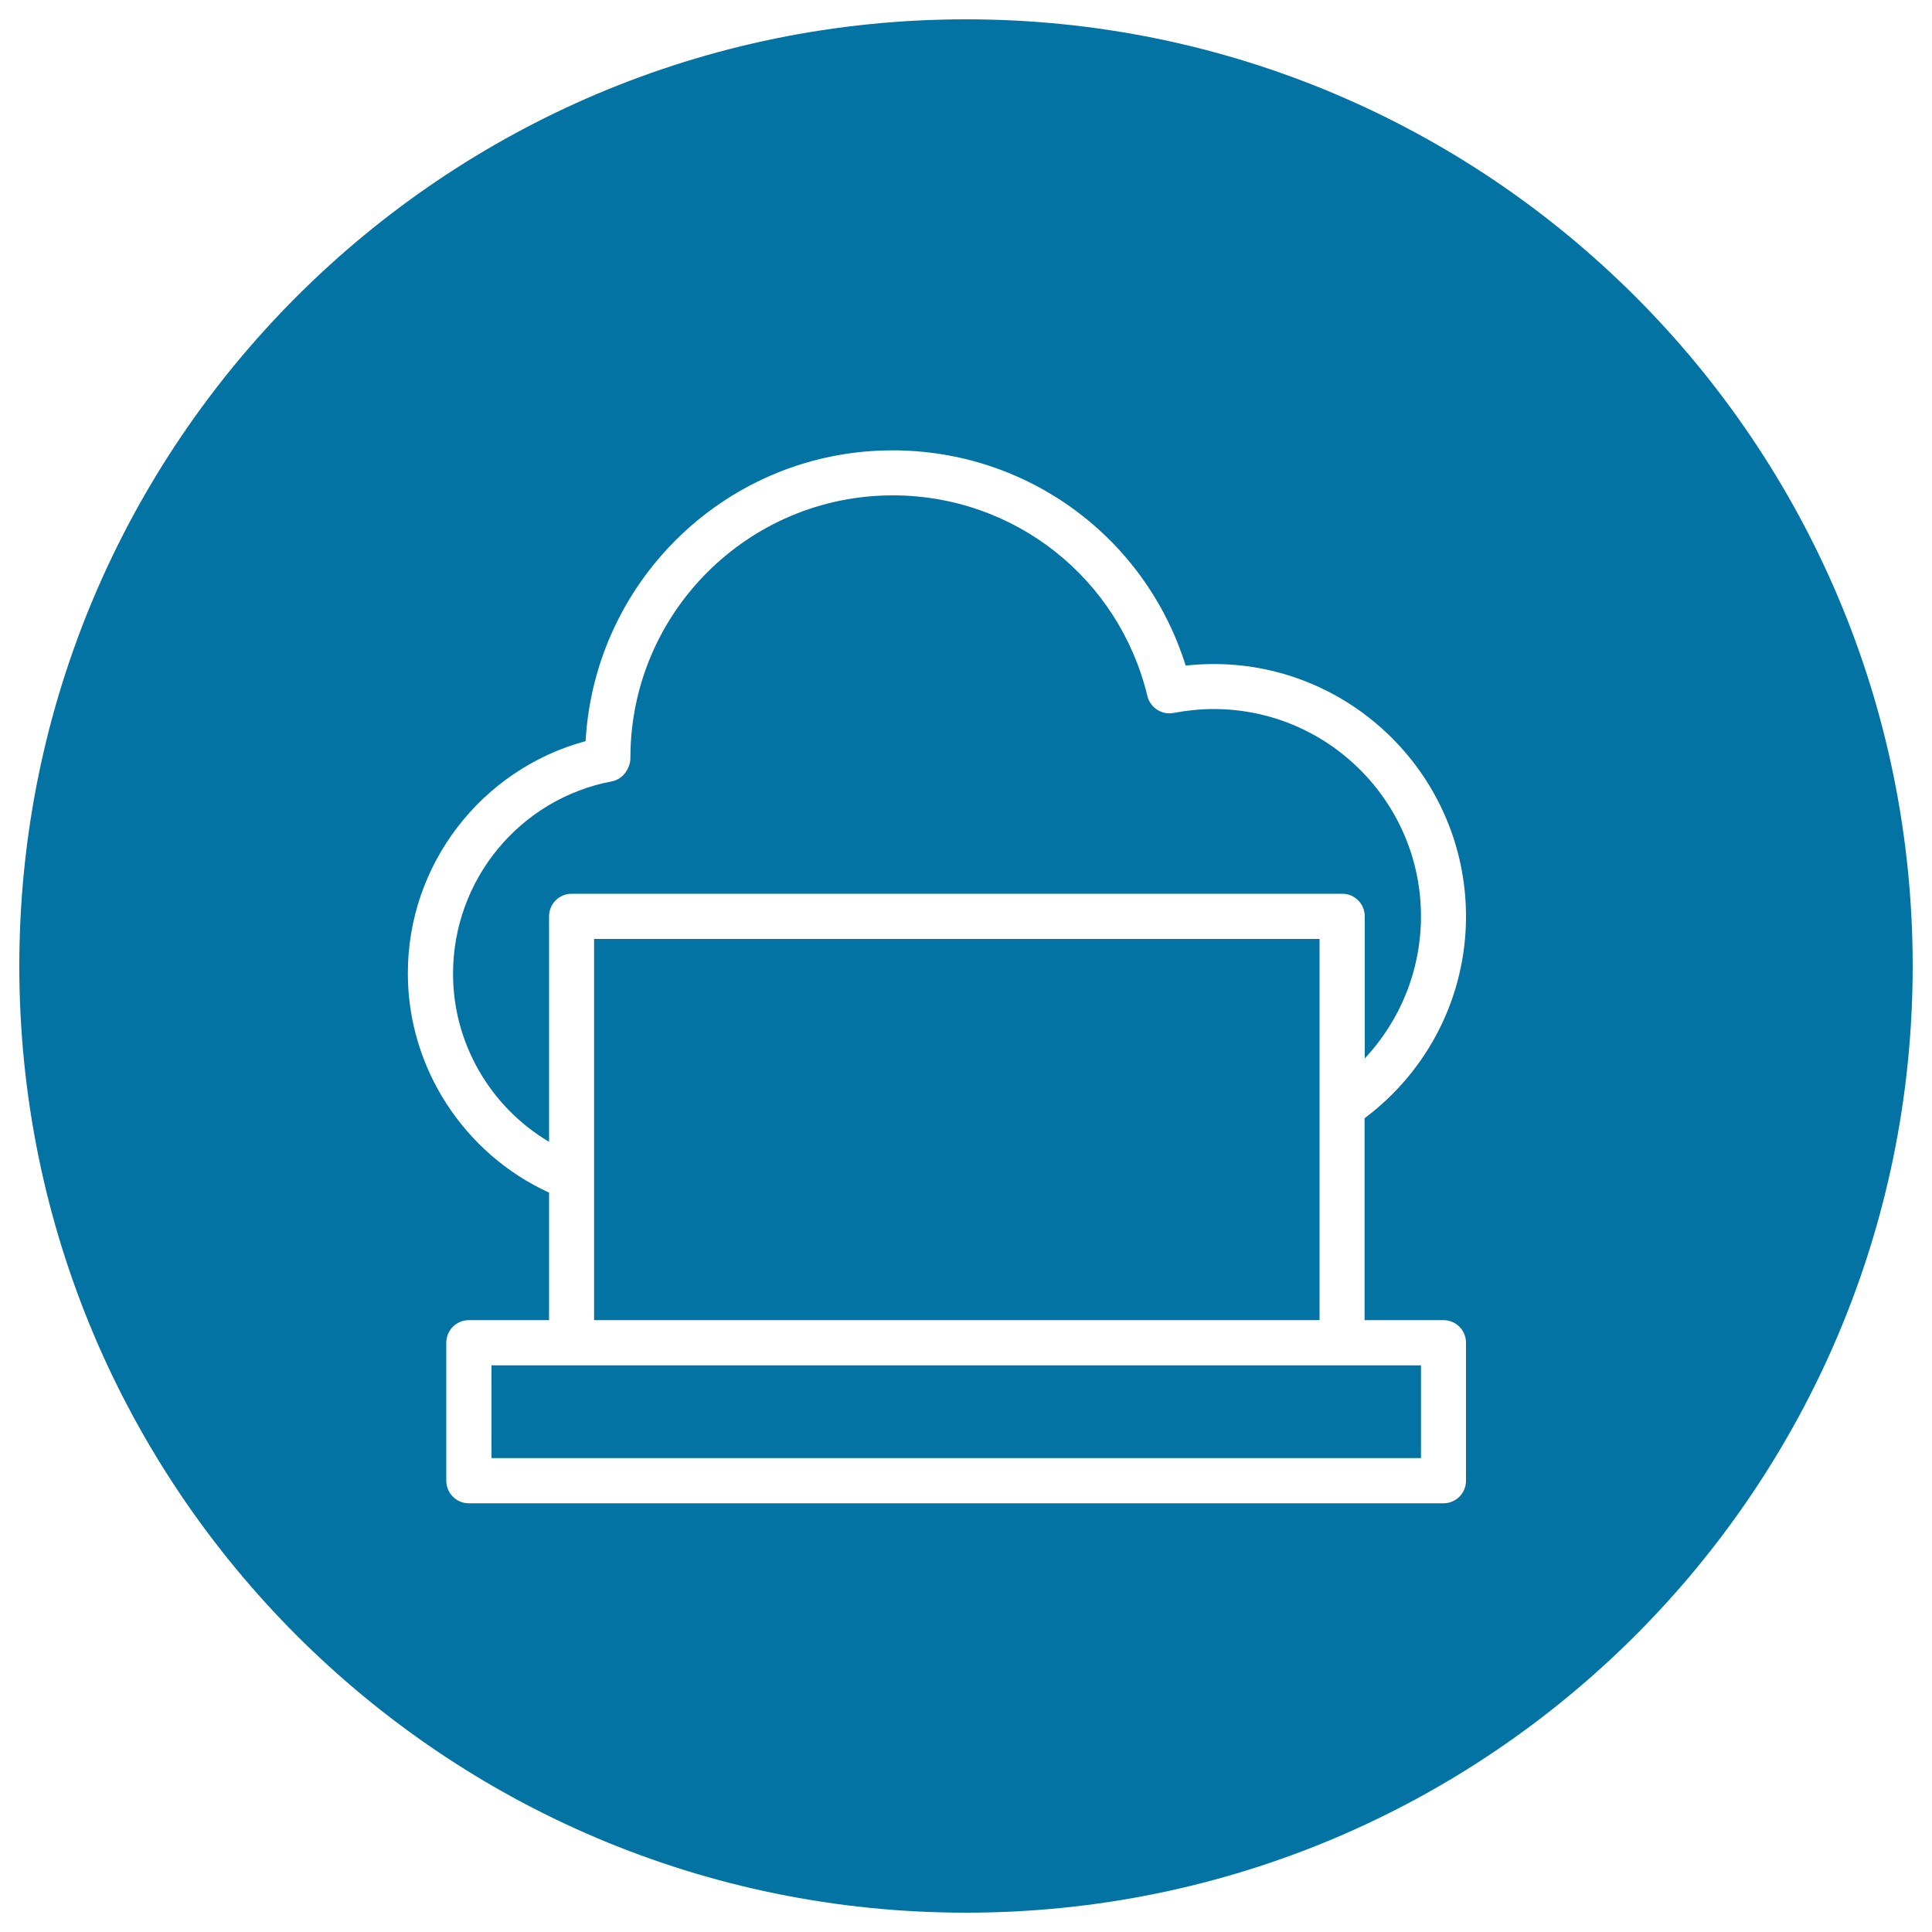 <svg xmlns="http://www.w3.org/2000/svg" viewBox="0 0 1000 1000" style="fill:#0273a2">
<title>Laptop On Cloud Thin Outline Symbol In A Circle SVG icon</title>
<g><g><polygon points="295.8,706.7 254.4,706.7 254.4,754.7 735.5,754.7 735.5,706.7 694.7,706.7 "/><path d="M500,990c270.6,0,490-219.4,490-490c0-270.6-219.4-490-490-490C229.4,10,10,229.4,10,500C10,770.6,229.4,990,500,990z M303.1,383.6c4.8-84.1,74.2-150.5,158.9-150.5c70.1,0,131,45.3,151.7,111.4c4.8-0.5,9.7-0.8,14.5-0.8c72,0,130.6,58.6,130.6,130.7c0,41.3-19.6,79.8-52.5,104.4v104.5h40.8c6.5,0,11.7,5.2,11.7,11.7v71.4c0,6.5-5.2,11.7-11.7,11.7H242.7c-6.5,0-11.7-5.2-11.7-11.7V695c0-6.5,5.2-11.7,11.7-11.7h41.5v-66c-44-20.1-73.1-64.6-73.1-113.4C211,447.4,249.2,398.2,303.1,383.6z"/><path d="M284.2,591V474.3c0-6.5,5.2-11.7,11.7-11.7h398.8c6.5,0,11.7,5.2,11.7,11.7v73.5c18.5-19.7,29.1-45.9,29.1-73.5c0-59.1-48.1-107.3-107.3-107.3c-6.9,0-13.8,0.7-20.7,2c-6.1,1.2-12.1-2.6-13.6-8.7c-14.8-61.2-69-103.9-131.8-103.9c-74.9,0-135.8,60.9-135.8,135.8c0,5.6-4,11.2-9.5,12.2c-47.7,9-82.3,50.9-82.3,99.5C234.4,539.9,253.8,573,284.2,591z"/><polygon points="683,486 307.5,486 307.5,609.6 307.5,683.3 683,683.3 683,573 "/></g></g>
</svg>